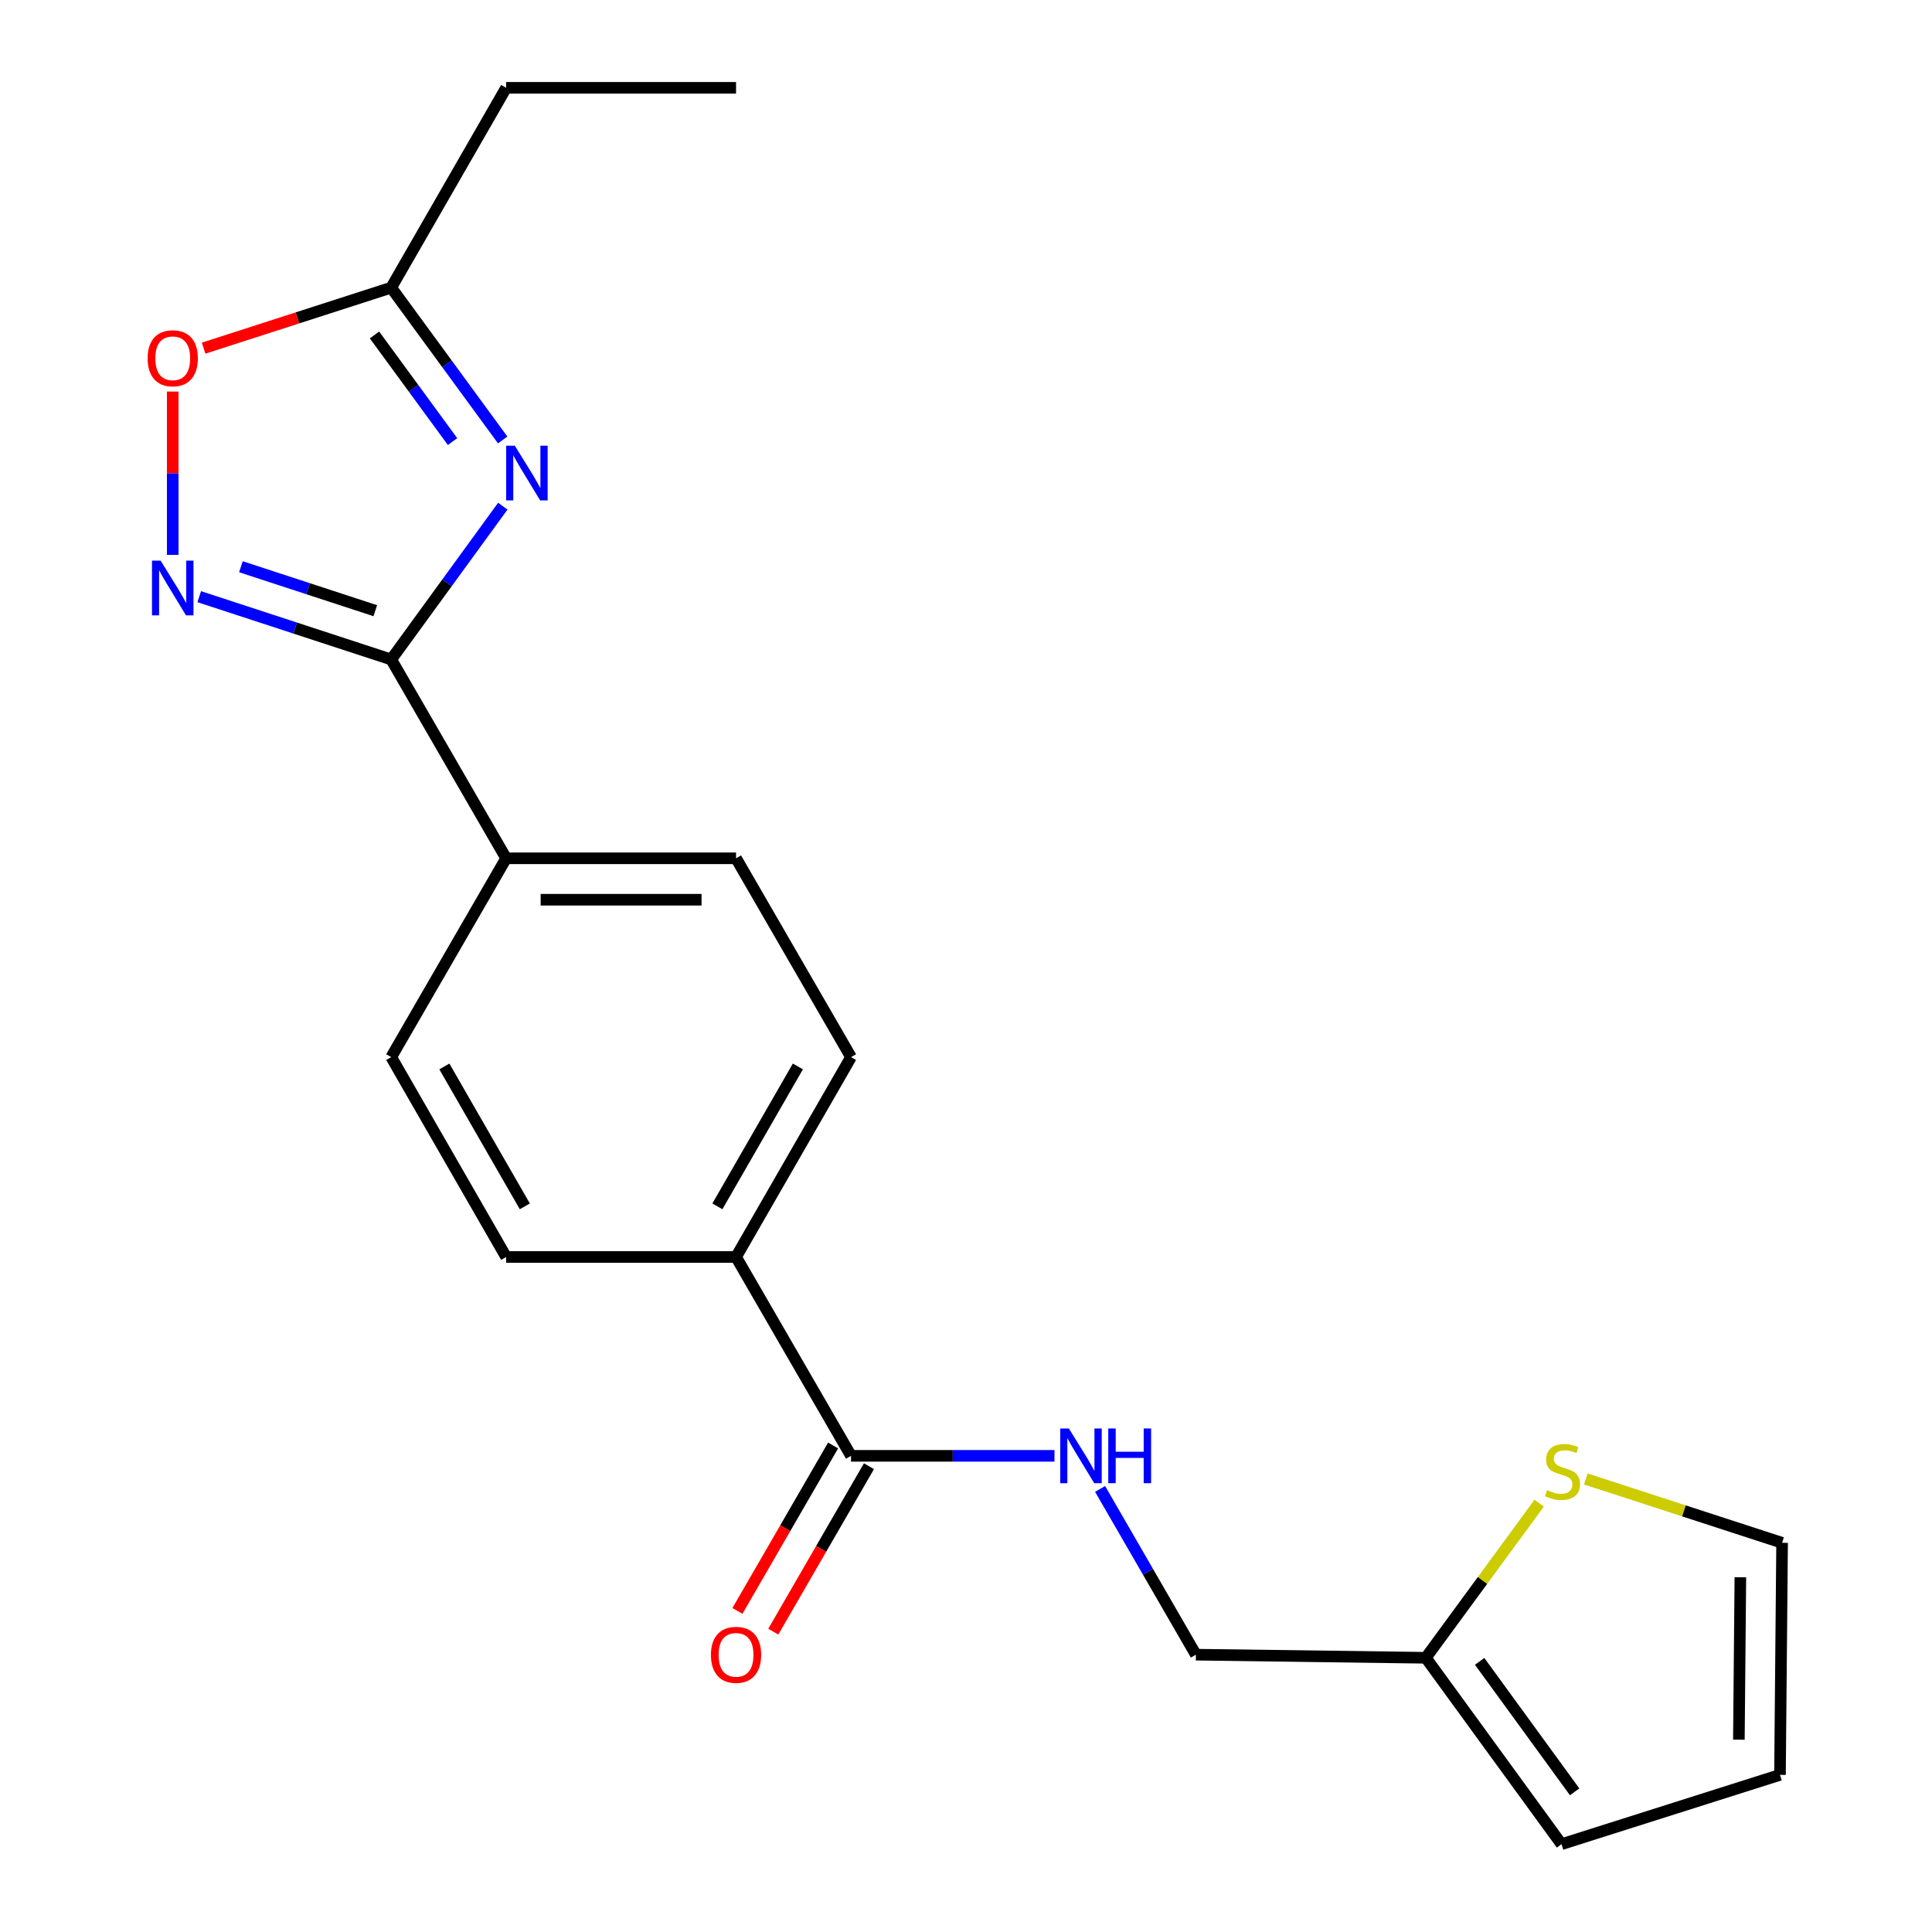 <?xml version='1.0' encoding='iso-8859-1'?>
<svg version='1.1' baseProfile='full'
              xmlns='http://www.w3.org/2000/svg'
                      xmlns:rdkit='http://www.rdkit.org/xml'
                      xmlns:xlink='http://www.w3.org/1999/xlink'
                  xml:space='preserve'
width='1000px' height='1000px' viewBox='0 0 1000 1000'>
<!-- END OF HEADER -->
<rect style='opacity:1.0;fill:#FFFFFF;stroke:none' width='1000' height='1000' x='0' y='0'> </rect>
<path class='bond-0' d='M 260.249,261.999 L 231.369,301.673' style='fill:none;fill-rule:evenodd;stroke:#0000FF;stroke-width:6px;stroke-linecap:butt;stroke-linejoin:miter;stroke-opacity:1' />
<path class='bond-0' d='M 231.369,301.673 L 202.49,341.346' style='fill:none;fill-rule:evenodd;stroke:#000000;stroke-width:6px;stroke-linecap:butt;stroke-linejoin:miter;stroke-opacity:1' />
<path class='bond-2' d='M 260.189,227.723 L 231.339,188.306' style='fill:none;fill-rule:evenodd;stroke:#0000FF;stroke-width:6px;stroke-linecap:butt;stroke-linejoin:miter;stroke-opacity:1' />
<path class='bond-2' d='M 231.339,188.306 L 202.49,148.889' style='fill:none;fill-rule:evenodd;stroke:#000000;stroke-width:6px;stroke-linecap:butt;stroke-linejoin:miter;stroke-opacity:1' />
<path class='bond-2' d='M 234.233,228.56 L 214.038,200.969' style='fill:none;fill-rule:evenodd;stroke:#0000FF;stroke-width:6px;stroke-linecap:butt;stroke-linejoin:miter;stroke-opacity:1' />
<path class='bond-2' d='M 214.038,200.969 L 193.844,173.377' style='fill:none;fill-rule:evenodd;stroke:#000000;stroke-width:6px;stroke-linecap:butt;stroke-linejoin:miter;stroke-opacity:1' />
<path class='bond-1' d='M 202.49,341.346 L 152.806,325.092' style='fill:none;fill-rule:evenodd;stroke:#000000;stroke-width:6px;stroke-linecap:butt;stroke-linejoin:miter;stroke-opacity:1' />
<path class='bond-1' d='M 152.806,325.092 L 103.122,308.838' style='fill:none;fill-rule:evenodd;stroke:#0000FF;stroke-width:6px;stroke-linecap:butt;stroke-linejoin:miter;stroke-opacity:1' />
<path class='bond-1' d='M 194.251,316.093 L 159.472,304.715' style='fill:none;fill-rule:evenodd;stroke:#000000;stroke-width:6px;stroke-linecap:butt;stroke-linejoin:miter;stroke-opacity:1' />
<path class='bond-1' d='M 159.472,304.715 L 124.693,293.337' style='fill:none;fill-rule:evenodd;stroke:#0000FF;stroke-width:6px;stroke-linecap:butt;stroke-linejoin:miter;stroke-opacity:1' />
<path class='bond-7' d='M 202.49,341.346 L 261.985,444.257' style='fill:none;fill-rule:evenodd;stroke:#000000;stroke-width:6px;stroke-linecap:butt;stroke-linejoin:miter;stroke-opacity:1' />
<path class='bond-21' d='M 89.407,287.216 L 89.407,244.941' style='fill:none;fill-rule:evenodd;stroke:#0000FF;stroke-width:6px;stroke-linecap:butt;stroke-linejoin:miter;stroke-opacity:1' />
<path class='bond-21' d='M 89.407,244.941 L 89.407,202.667' style='fill:none;fill-rule:evenodd;stroke:#FF0000;stroke-width:6px;stroke-linecap:butt;stroke-linejoin:miter;stroke-opacity:1' />
<path class='bond-3' d='M 202.49,148.889 L 153.934,164.549' style='fill:none;fill-rule:evenodd;stroke:#000000;stroke-width:6px;stroke-linecap:butt;stroke-linejoin:miter;stroke-opacity:1' />
<path class='bond-3' d='M 153.934,164.549 L 105.378,180.21' style='fill:none;fill-rule:evenodd;stroke:#FF0000;stroke-width:6px;stroke-linecap:butt;stroke-linejoin:miter;stroke-opacity:1' />
<path class='bond-19' d='M 202.49,148.889 L 261.985,45.455' style='fill:none;fill-rule:evenodd;stroke:#000000;stroke-width:6px;stroke-linecap:butt;stroke-linejoin:miter;stroke-opacity:1' />
<path class='bond-4' d='M 440.494,753.536 L 380.975,650.614' style='fill:none;fill-rule:evenodd;stroke:#000000;stroke-width:6px;stroke-linecap:butt;stroke-linejoin:miter;stroke-opacity:1' />
<path class='bond-5' d='M 440.494,753.536 L 493.144,753.536' style='fill:none;fill-rule:evenodd;stroke:#000000;stroke-width:6px;stroke-linecap:butt;stroke-linejoin:miter;stroke-opacity:1' />
<path class='bond-5' d='M 493.144,753.536 L 545.793,753.536' style='fill:none;fill-rule:evenodd;stroke:#0000FF;stroke-width:6px;stroke-linecap:butt;stroke-linejoin:miter;stroke-opacity:1' />
<path class='bond-11' d='M 431.214,748.17 L 406.455,790.985' style='fill:none;fill-rule:evenodd;stroke:#000000;stroke-width:6px;stroke-linecap:butt;stroke-linejoin:miter;stroke-opacity:1' />
<path class='bond-11' d='M 406.455,790.985 L 381.695,833.8' style='fill:none;fill-rule:evenodd;stroke:#FF0000;stroke-width:6px;stroke-linecap:butt;stroke-linejoin:miter;stroke-opacity:1' />
<path class='bond-11' d='M 449.774,758.903 L 425.015,801.718' style='fill:none;fill-rule:evenodd;stroke:#000000;stroke-width:6px;stroke-linecap:butt;stroke-linejoin:miter;stroke-opacity:1' />
<path class='bond-11' d='M 425.015,801.718 L 400.255,844.533' style='fill:none;fill-rule:evenodd;stroke:#FF0000;stroke-width:6px;stroke-linecap:butt;stroke-linejoin:miter;stroke-opacity:1' />
<path class='bond-18' d='M 569.41,770.668 L 594.201,813.564' style='fill:none;fill-rule:evenodd;stroke:#0000FF;stroke-width:6px;stroke-linecap:butt;stroke-linejoin:miter;stroke-opacity:1' />
<path class='bond-18' d='M 594.201,813.564 L 618.992,856.459' style='fill:none;fill-rule:evenodd;stroke:#000000;stroke-width:6px;stroke-linecap:butt;stroke-linejoin:miter;stroke-opacity:1' />
<path class='bond-6' d='M 796.674,778.039 L 767.334,818.053' style='fill:none;fill-rule:evenodd;stroke:#CCCC00;stroke-width:6px;stroke-linecap:butt;stroke-linejoin:miter;stroke-opacity:1' />
<path class='bond-6' d='M 767.334,818.053 L 737.994,858.067' style='fill:none;fill-rule:evenodd;stroke:#000000;stroke-width:6px;stroke-linecap:butt;stroke-linejoin:miter;stroke-opacity:1' />
<path class='bond-10' d='M 820.813,765.503 L 871.612,782.031' style='fill:none;fill-rule:evenodd;stroke:#CCCC00;stroke-width:6px;stroke-linecap:butt;stroke-linejoin:miter;stroke-opacity:1' />
<path class='bond-10' d='M 871.612,782.031 L 922.411,798.56' style='fill:none;fill-rule:evenodd;stroke:#000000;stroke-width:6px;stroke-linecap:butt;stroke-linejoin:miter;stroke-opacity:1' />
<path class='bond-14' d='M 261.985,444.257 L 380.975,444.257' style='fill:none;fill-rule:evenodd;stroke:#000000;stroke-width:6px;stroke-linecap:butt;stroke-linejoin:miter;stroke-opacity:1' />
<path class='bond-14' d='M 279.833,465.696 L 363.127,465.696' style='fill:none;fill-rule:evenodd;stroke:#000000;stroke-width:6px;stroke-linecap:butt;stroke-linejoin:miter;stroke-opacity:1' />
<path class='bond-15' d='M 261.985,444.257 L 202.49,547.167' style='fill:none;fill-rule:evenodd;stroke:#000000;stroke-width:6px;stroke-linecap:butt;stroke-linejoin:miter;stroke-opacity:1' />
<path class='bond-8' d='M 737.994,858.067 L 618.992,856.459' style='fill:none;fill-rule:evenodd;stroke:#000000;stroke-width:6px;stroke-linecap:butt;stroke-linejoin:miter;stroke-opacity:1' />
<path class='bond-12' d='M 737.994,858.067 L 808.233,954.545' style='fill:none;fill-rule:evenodd;stroke:#000000;stroke-width:6px;stroke-linecap:butt;stroke-linejoin:miter;stroke-opacity:1' />
<path class='bond-12' d='M 765.863,859.92 L 815.03,927.455' style='fill:none;fill-rule:evenodd;stroke:#000000;stroke-width:6px;stroke-linecap:butt;stroke-linejoin:miter;stroke-opacity:1' />
<path class='bond-9' d='M 380.975,650.614 L 261.985,650.614' style='fill:none;fill-rule:evenodd;stroke:#000000;stroke-width:6px;stroke-linecap:butt;stroke-linejoin:miter;stroke-opacity:1' />
<path class='bond-22' d='M 380.975,650.614 L 440.494,547.167' style='fill:none;fill-rule:evenodd;stroke:#000000;stroke-width:6px;stroke-linecap:butt;stroke-linejoin:miter;stroke-opacity:1' />
<path class='bond-22' d='M 371.32,624.405 L 412.983,551.992' style='fill:none;fill-rule:evenodd;stroke:#000000;stroke-width:6px;stroke-linecap:butt;stroke-linejoin:miter;stroke-opacity:1' />
<path class='bond-23' d='M 922.411,798.56 L 921.315,918.67' style='fill:none;fill-rule:evenodd;stroke:#000000;stroke-width:6px;stroke-linecap:butt;stroke-linejoin:miter;stroke-opacity:1' />
<path class='bond-23' d='M 900.808,816.381 L 900.041,900.458' style='fill:none;fill-rule:evenodd;stroke:#000000;stroke-width:6px;stroke-linecap:butt;stroke-linejoin:miter;stroke-opacity:1' />
<path class='bond-13' d='M 808.233,954.545 L 921.315,918.67' style='fill:none;fill-rule:evenodd;stroke:#000000;stroke-width:6px;stroke-linecap:butt;stroke-linejoin:miter;stroke-opacity:1' />
<path class='bond-17' d='M 380.975,444.257 L 440.494,547.167' style='fill:none;fill-rule:evenodd;stroke:#000000;stroke-width:6px;stroke-linecap:butt;stroke-linejoin:miter;stroke-opacity:1' />
<path class='bond-16' d='M 202.49,547.167 L 261.985,650.614' style='fill:none;fill-rule:evenodd;stroke:#000000;stroke-width:6px;stroke-linecap:butt;stroke-linejoin:miter;stroke-opacity:1' />
<path class='bond-16' d='M 229.999,551.995 L 271.646,624.408' style='fill:none;fill-rule:evenodd;stroke:#000000;stroke-width:6px;stroke-linecap:butt;stroke-linejoin:miter;stroke-opacity:1' />
<path class='bond-20' d='M 261.985,45.455 L 380.975,45.455' style='fill:none;fill-rule:evenodd;stroke:#000000;stroke-width:6px;stroke-linecap:butt;stroke-linejoin:miter;stroke-opacity:1' />
<path  class='atom-0' d='M 266.469 230.696
L 275.749 245.696
Q 276.669 247.176, 278.149 249.856
Q 279.629 252.536, 279.709 252.696
L 279.709 230.696
L 283.469 230.696
L 283.469 259.016
L 279.589 259.016
L 269.629 242.616
Q 268.469 240.696, 267.229 238.496
Q 266.029 236.296, 265.669 235.616
L 265.669 259.016
L 261.989 259.016
L 261.989 230.696
L 266.469 230.696
' fill='#0000FF'/>
<path  class='atom-2' d='M 83.147 290.191
L 92.427 305.191
Q 93.347 306.671, 94.827 309.351
Q 96.307 312.031, 96.387 312.191
L 96.387 290.191
L 100.147 290.191
L 100.147 318.511
L 96.267 318.511
L 86.307 302.111
Q 85.147 300.191, 83.907 297.991
Q 82.707 295.791, 82.347 295.111
L 82.347 318.511
L 78.667 318.511
L 78.667 290.191
L 83.147 290.191
' fill='#0000FF'/>
<path  class='atom-4' d='M 76.407 185.44
Q 76.407 178.64, 79.767 174.84
Q 83.127 171.04, 89.407 171.04
Q 95.687 171.04, 99.047 174.84
Q 102.407 178.64, 102.407 185.44
Q 102.407 192.32, 99.007 196.24
Q 95.607 200.12, 89.407 200.12
Q 83.167 200.12, 79.767 196.24
Q 76.407 192.36, 76.407 185.44
M 89.407 196.92
Q 93.727 196.92, 96.047 194.04
Q 98.407 191.12, 98.407 185.44
Q 98.407 179.88, 96.047 177.08
Q 93.727 174.24, 89.407 174.24
Q 85.087 174.24, 82.727 177.04
Q 80.407 179.84, 80.407 185.44
Q 80.407 191.16, 82.727 194.04
Q 85.087 196.92, 89.407 196.92
' fill='#FF0000'/>
<path  class='atom-6' d='M 553.248 739.376
L 562.528 754.376
Q 563.448 755.856, 564.928 758.536
Q 566.408 761.216, 566.488 761.376
L 566.488 739.376
L 570.248 739.376
L 570.248 767.696
L 566.368 767.696
L 556.408 751.296
Q 555.248 749.376, 554.008 747.176
Q 552.808 744.976, 552.448 744.296
L 552.448 767.696
L 548.768 767.696
L 548.768 739.376
L 553.248 739.376
' fill='#0000FF'/>
<path  class='atom-6' d='M 573.648 739.376
L 577.488 739.376
L 577.488 751.416
L 591.968 751.416
L 591.968 739.376
L 595.808 739.376
L 595.808 767.696
L 591.968 767.696
L 591.968 754.616
L 577.488 754.616
L 577.488 767.696
L 573.648 767.696
L 573.648 739.376
' fill='#0000FF'/>
<path  class='atom-7' d='M 800.745 771.296
Q 801.065 771.416, 802.385 771.976
Q 803.705 772.536, 805.145 772.896
Q 806.625 773.216, 808.065 773.216
Q 810.745 773.216, 812.305 771.936
Q 813.865 770.616, 813.865 768.336
Q 813.865 766.776, 813.065 765.816
Q 812.305 764.856, 811.105 764.336
Q 809.905 763.816, 807.905 763.216
Q 805.385 762.456, 803.865 761.736
Q 802.385 761.016, 801.305 759.496
Q 800.265 757.976, 800.265 755.416
Q 800.265 751.856, 802.665 749.656
Q 805.105 747.456, 809.905 747.456
Q 813.185 747.456, 816.905 749.016
L 815.985 752.096
Q 812.585 750.696, 810.025 750.696
Q 807.265 750.696, 805.745 751.856
Q 804.225 752.976, 804.265 754.936
Q 804.265 756.456, 805.025 757.376
Q 805.825 758.296, 806.945 758.816
Q 808.105 759.336, 810.025 759.936
Q 812.585 760.736, 814.105 761.536
Q 815.625 762.336, 816.705 763.976
Q 817.825 765.576, 817.825 768.336
Q 817.825 772.256, 815.185 774.376
Q 812.585 776.456, 808.225 776.456
Q 805.705 776.456, 803.785 775.896
Q 801.905 775.376, 799.665 774.456
L 800.745 771.296
' fill='#CCCC00'/>
<path  class='atom-12' d='M 367.975 856.539
Q 367.975 849.739, 371.335 845.939
Q 374.695 842.139, 380.975 842.139
Q 387.255 842.139, 390.615 845.939
Q 393.975 849.739, 393.975 856.539
Q 393.975 863.419, 390.575 867.339
Q 387.175 871.219, 380.975 871.219
Q 374.735 871.219, 371.335 867.339
Q 367.975 863.459, 367.975 856.539
M 380.975 868.019
Q 385.295 868.019, 387.615 865.139
Q 389.975 862.219, 389.975 856.539
Q 389.975 850.979, 387.615 848.179
Q 385.295 845.339, 380.975 845.339
Q 376.655 845.339, 374.295 848.139
Q 371.975 850.939, 371.975 856.539
Q 371.975 862.259, 374.295 865.139
Q 376.655 868.019, 380.975 868.019
' fill='#FF0000'/>
</svg>
